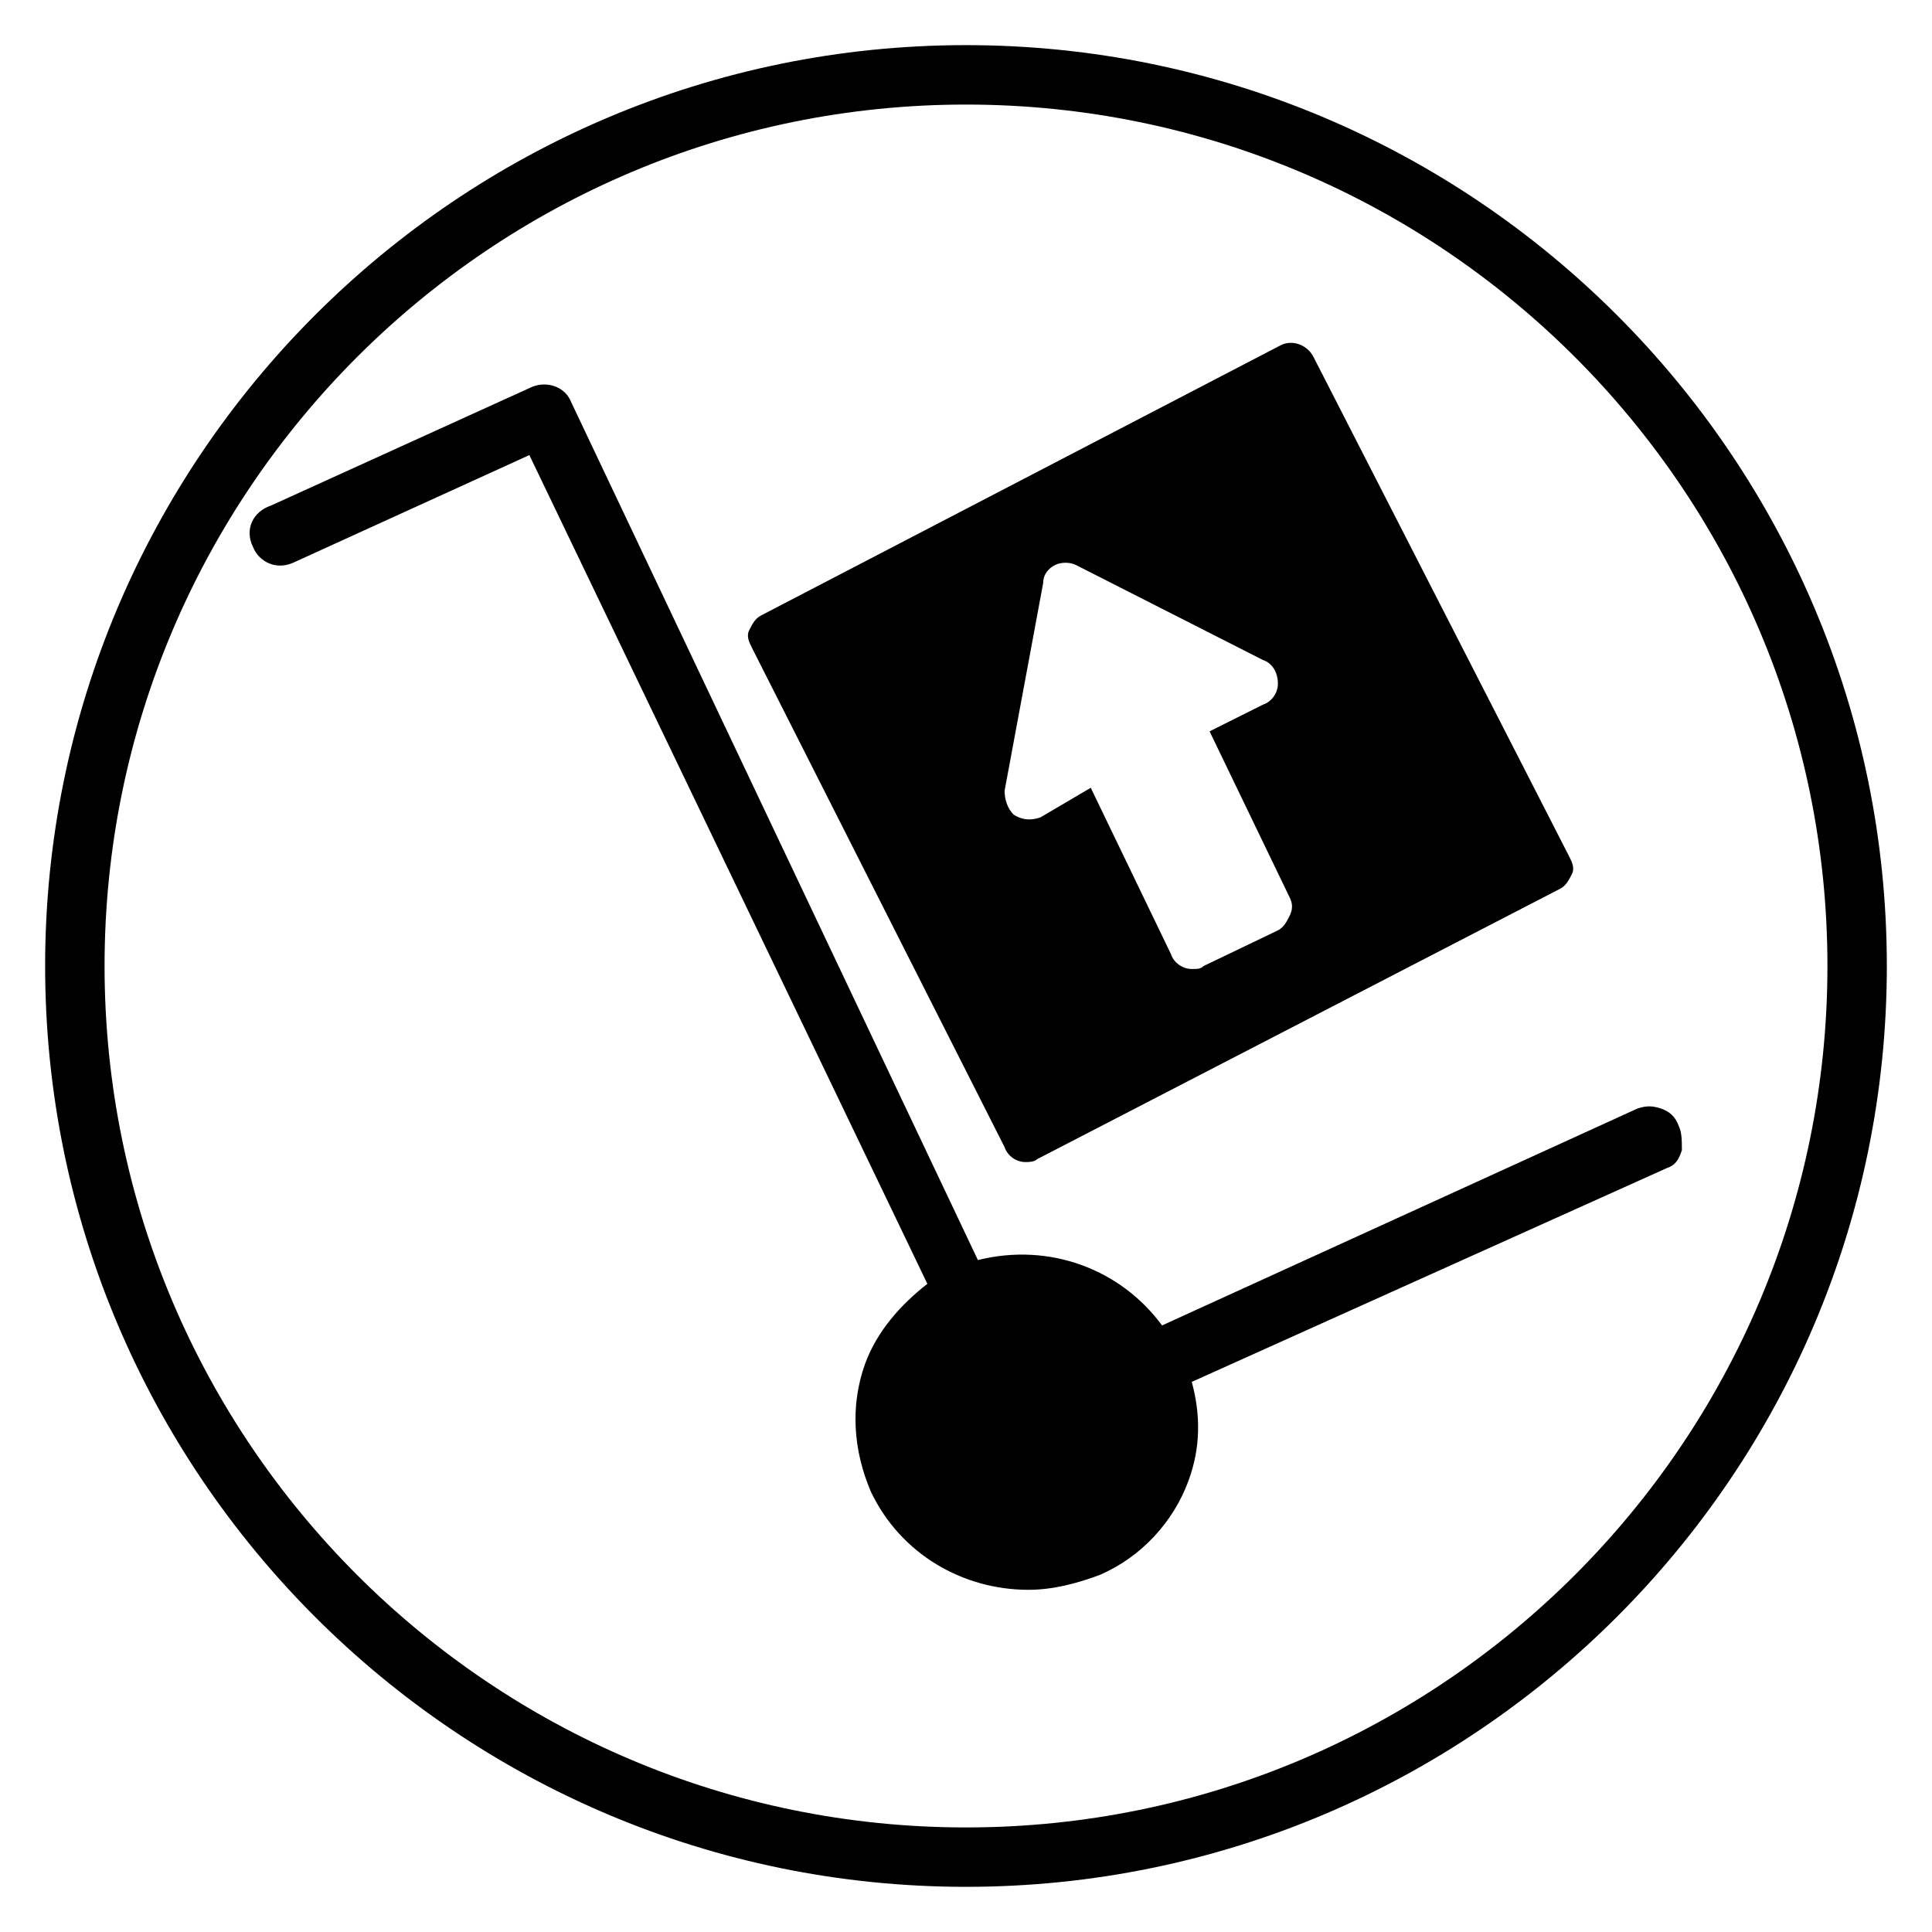 <?xml version="1.0" encoding="UTF-8"?>
<!-- Uploaded to: SVG Repo, www.svgrepo.com, Generator: SVG Repo Mixer Tools -->
<svg fill="#000000" width="800px" height="800px" version="1.1" viewBox="144 144 512 512" xmlns="http://www.w3.org/2000/svg">
 <g>
  <path d="m400 644.03c-134.61 0-244.04-109.42-244.04-244.03 0-134.61 109.42-244.04 244.04-244.04s244.03 109.42 244.03 244.03c0 134.61-109.42 244.04-244.03 244.04zm0-472.32c-125.95 0-228.29 102.34-228.29 228.29s102.34 228.29 228.29 228.29 228.29-102.34 228.29-228.29-102.34-228.29-228.29-228.29z"/>
  <path d="m588.93 442.51c-0.789-2.363-2.363-3.938-4.723-4.723-2.363-0.789-3.938-0.789-6.297 0l-125.95 57.465c-11.02-14.957-29.914-22.043-48.805-17.32l-107.85-227.5c-1.574-3.938-6.297-5.512-10.234-3.938l-69.273 31.488c-4.723 1.574-7.086 6.301-4.723 11.023 1.574 3.938 6.297 6.297 11.02 3.938l62.188-28.34 105.48 219.63c-7.086 5.512-13.383 12.594-16.531 21.254-3.938 11.02-3.148 22.828 1.574 33.852 7.871 16.531 24.402 25.977 41.723 25.977 6.297 0 12.594-1.574 18.895-3.938 11.02-4.723 19.68-14.168 23.617-25.191 3.148-8.66 3.148-17.32 0.789-25.977l125.95-56.68c2.363-0.789 3.148-2.363 3.938-4.723-0.004-2.359-0.004-4.723-0.793-6.297z"/>
  <path d="m410.23 448.02c0.789 2.363 3.148 3.938 5.512 3.938 0.789 0 2.363 0 3.148-0.789l138.55-71.637c1.574-0.789 2.363-2.363 3.148-3.938 0.789-1.574 0-3.148-0.789-4.723l-67.699-132.25c-1.574-3.148-5.512-4.723-8.66-3.148l-137.76 71.637c-1.574 0.789-2.363 2.363-3.148 3.938-0.789 1.574 0 3.148 0.789 4.723zm0-94.465 10.234-55.105c0-2.363 1.574-3.938 3.148-4.723 1.574-0.789 3.938-0.789 5.512 0l49.594 25.191c2.363 0.789 3.938 3.148 3.938 6.297 0 2.363-1.574 4.723-3.938 5.512l-14.168 7.086 21.254 44.082c0.789 1.574 0.789 3.148 0 4.723-0.789 1.574-1.574 3.148-3.148 3.938l-19.68 9.445c-0.789 0.789-1.574 0.789-3.148 0.789-2.363 0-4.723-1.574-5.512-3.938l-21.254-44.082-13.383 7.867c-2.363 0.789-4.723 0.789-7.086-0.789-1.574-1.57-2.363-3.934-2.363-6.293z"/>
 </g>
</svg>